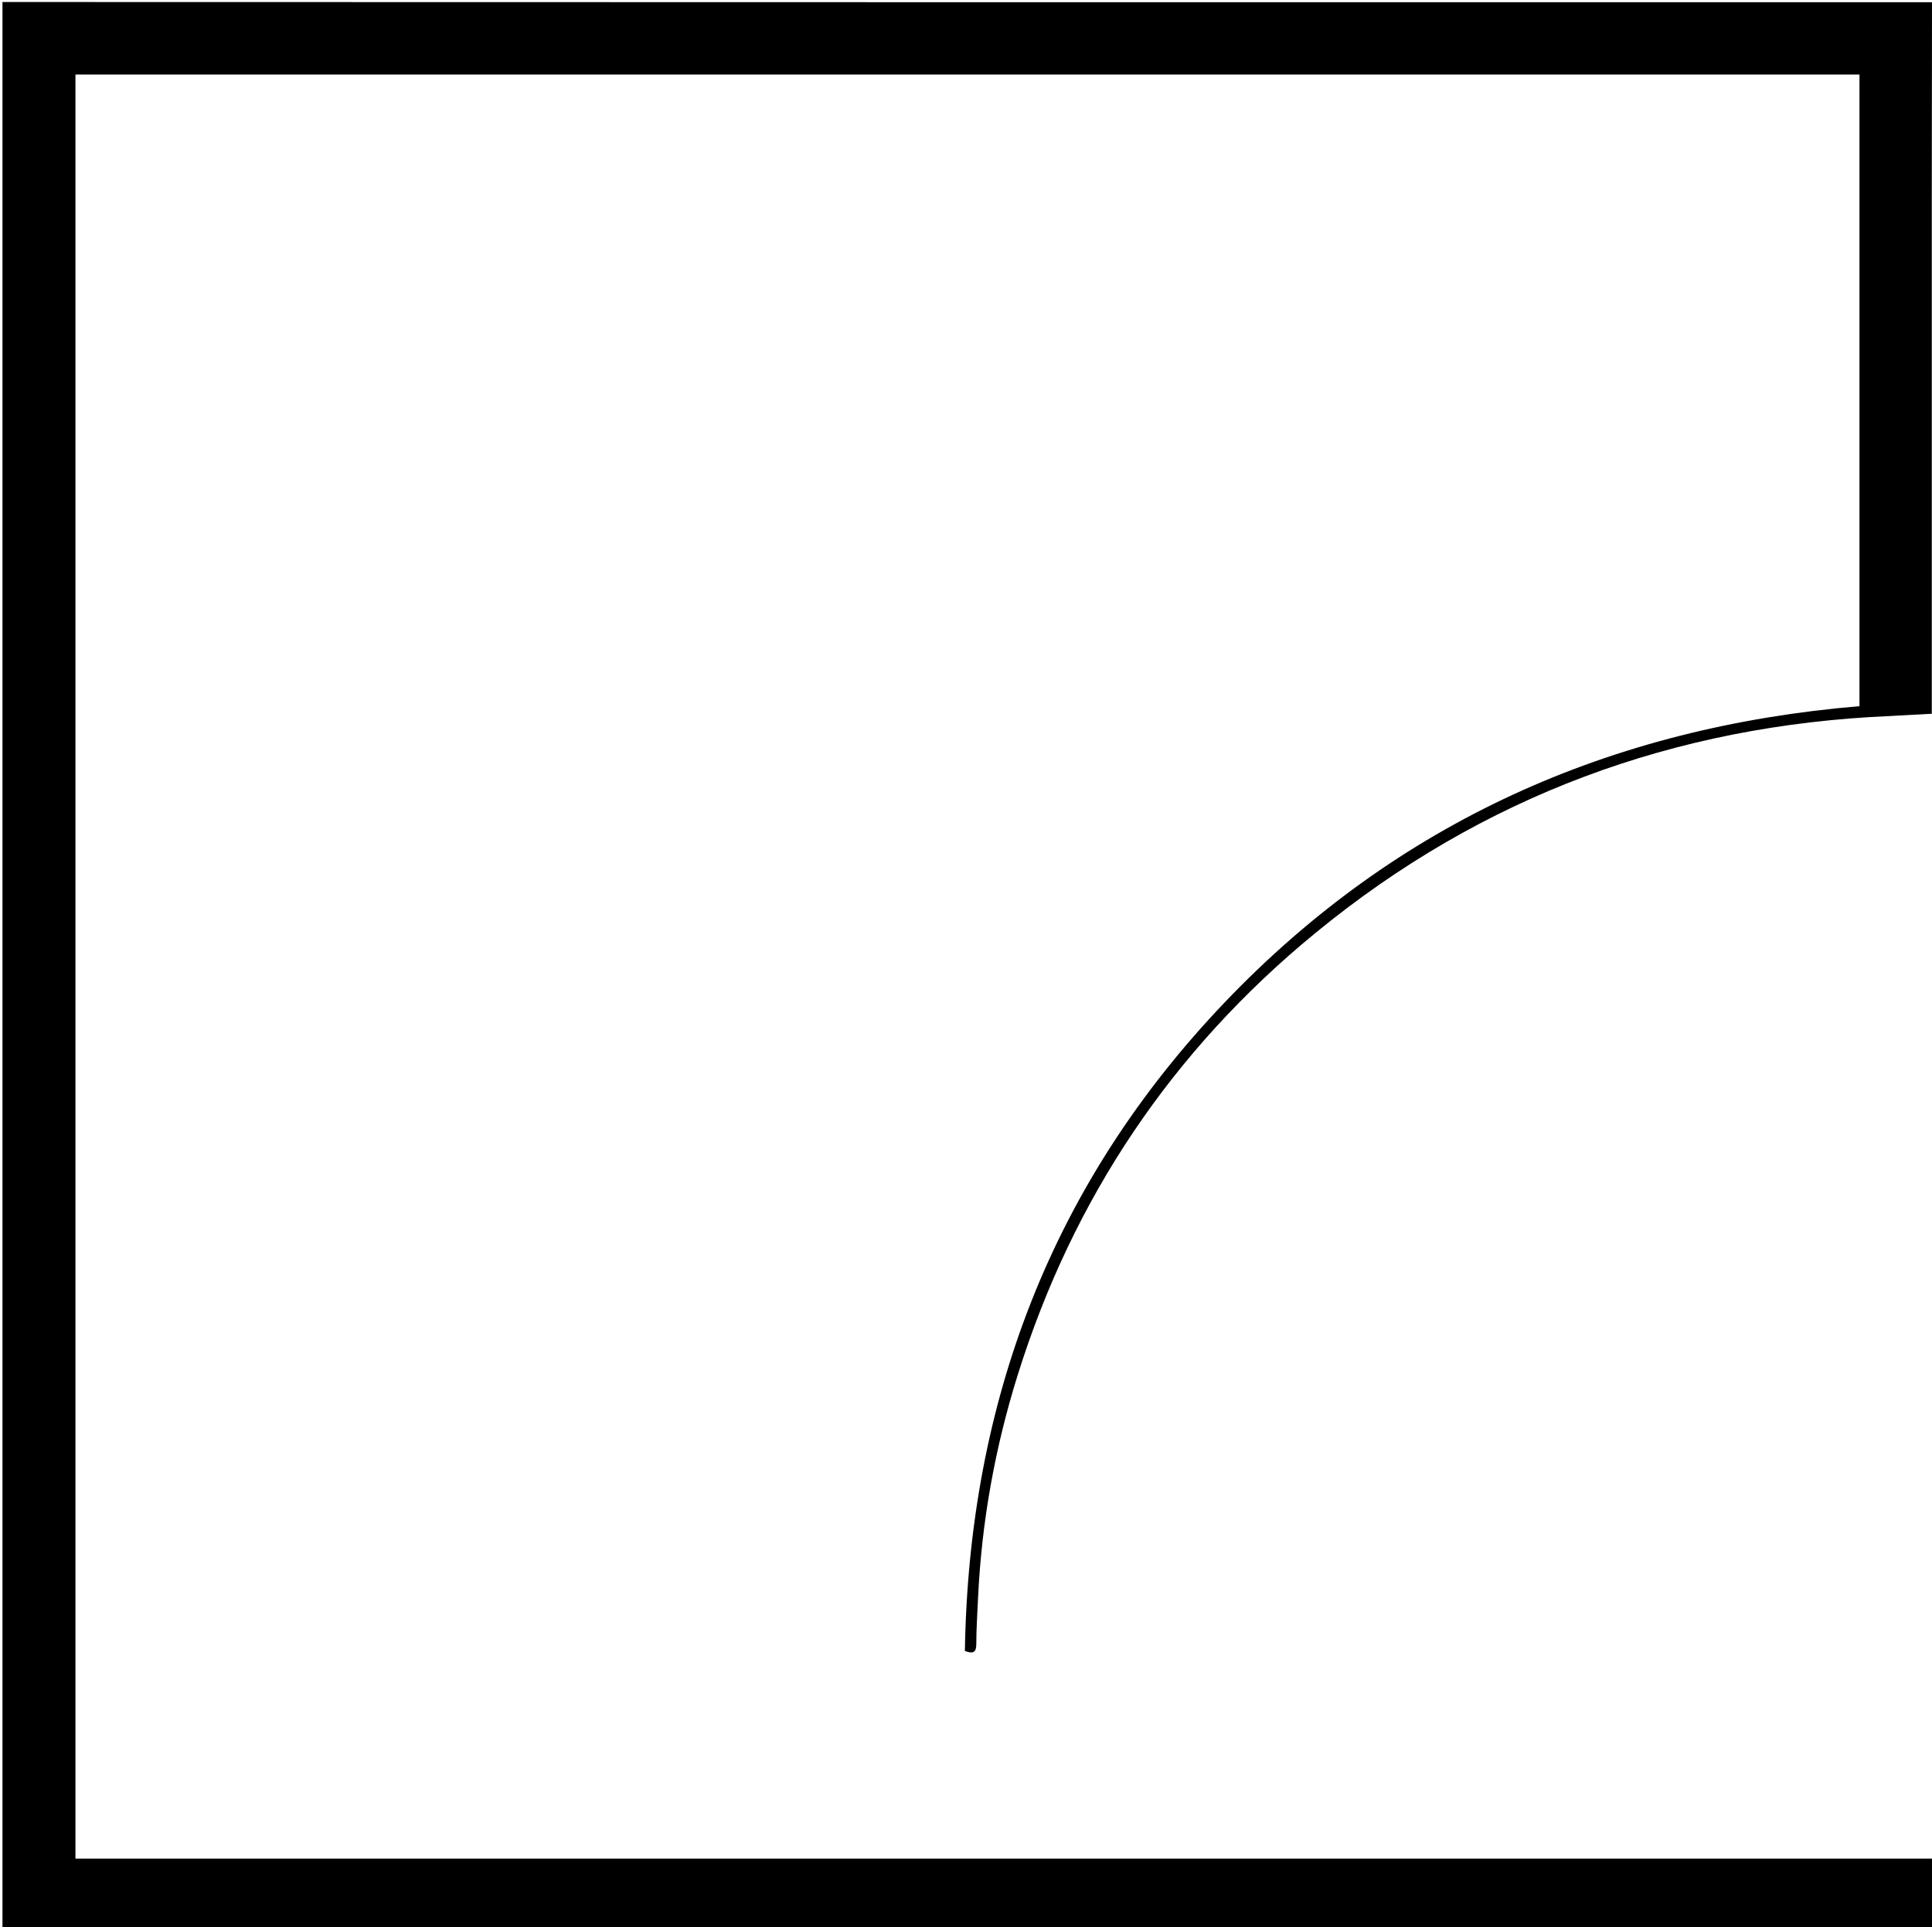 <svg xmlns="http://www.w3.org/2000/svg" xmlns:xlink="http://www.w3.org/1999/xlink" id="logo_xA0_Image_00000183214206335284264070000004604560456009479871_" x="0px" y="0px" viewBox="0 0 863 861" style="enable-background:new 0 0 863 861;" xml:space="preserve"><g>	<path d="M863,1c0,29.5-0.1,59-0.1,88.5c0,74.5,0,149,0,223.5c0,1.8,0,3.6,0,5.9c-6.4,0.3-12.5,0.7-18.6,1  c-96.3,4.1-182.3,35.8-256.8,97c-63.9,52.4-108.2,118.4-132.9,197.4c-10.1,32.3-16.1,65.4-17.7,99.3c-0.3,7-0.8,14-0.8,20.9  c0,3.5-1.2,4.6-5.1,3.1c1.8-111.3,38.8-208.8,116-289.7c77-80.7,172.6-123.1,283.6-132.4c0-94,0-187.9,0-282.2  c-265.5,0-531,0-796.9,0c0,265.6,0,531.1,0,797.1c276.5,0,552.6,0,829.3,0c0,10.8,0,21.2,0,31.5c-287.3,0-574.6,0-861.9,0  c0-286.9,0-573.8,0-861C288.3,1,575.7,1,863,1z"></path></g></svg>